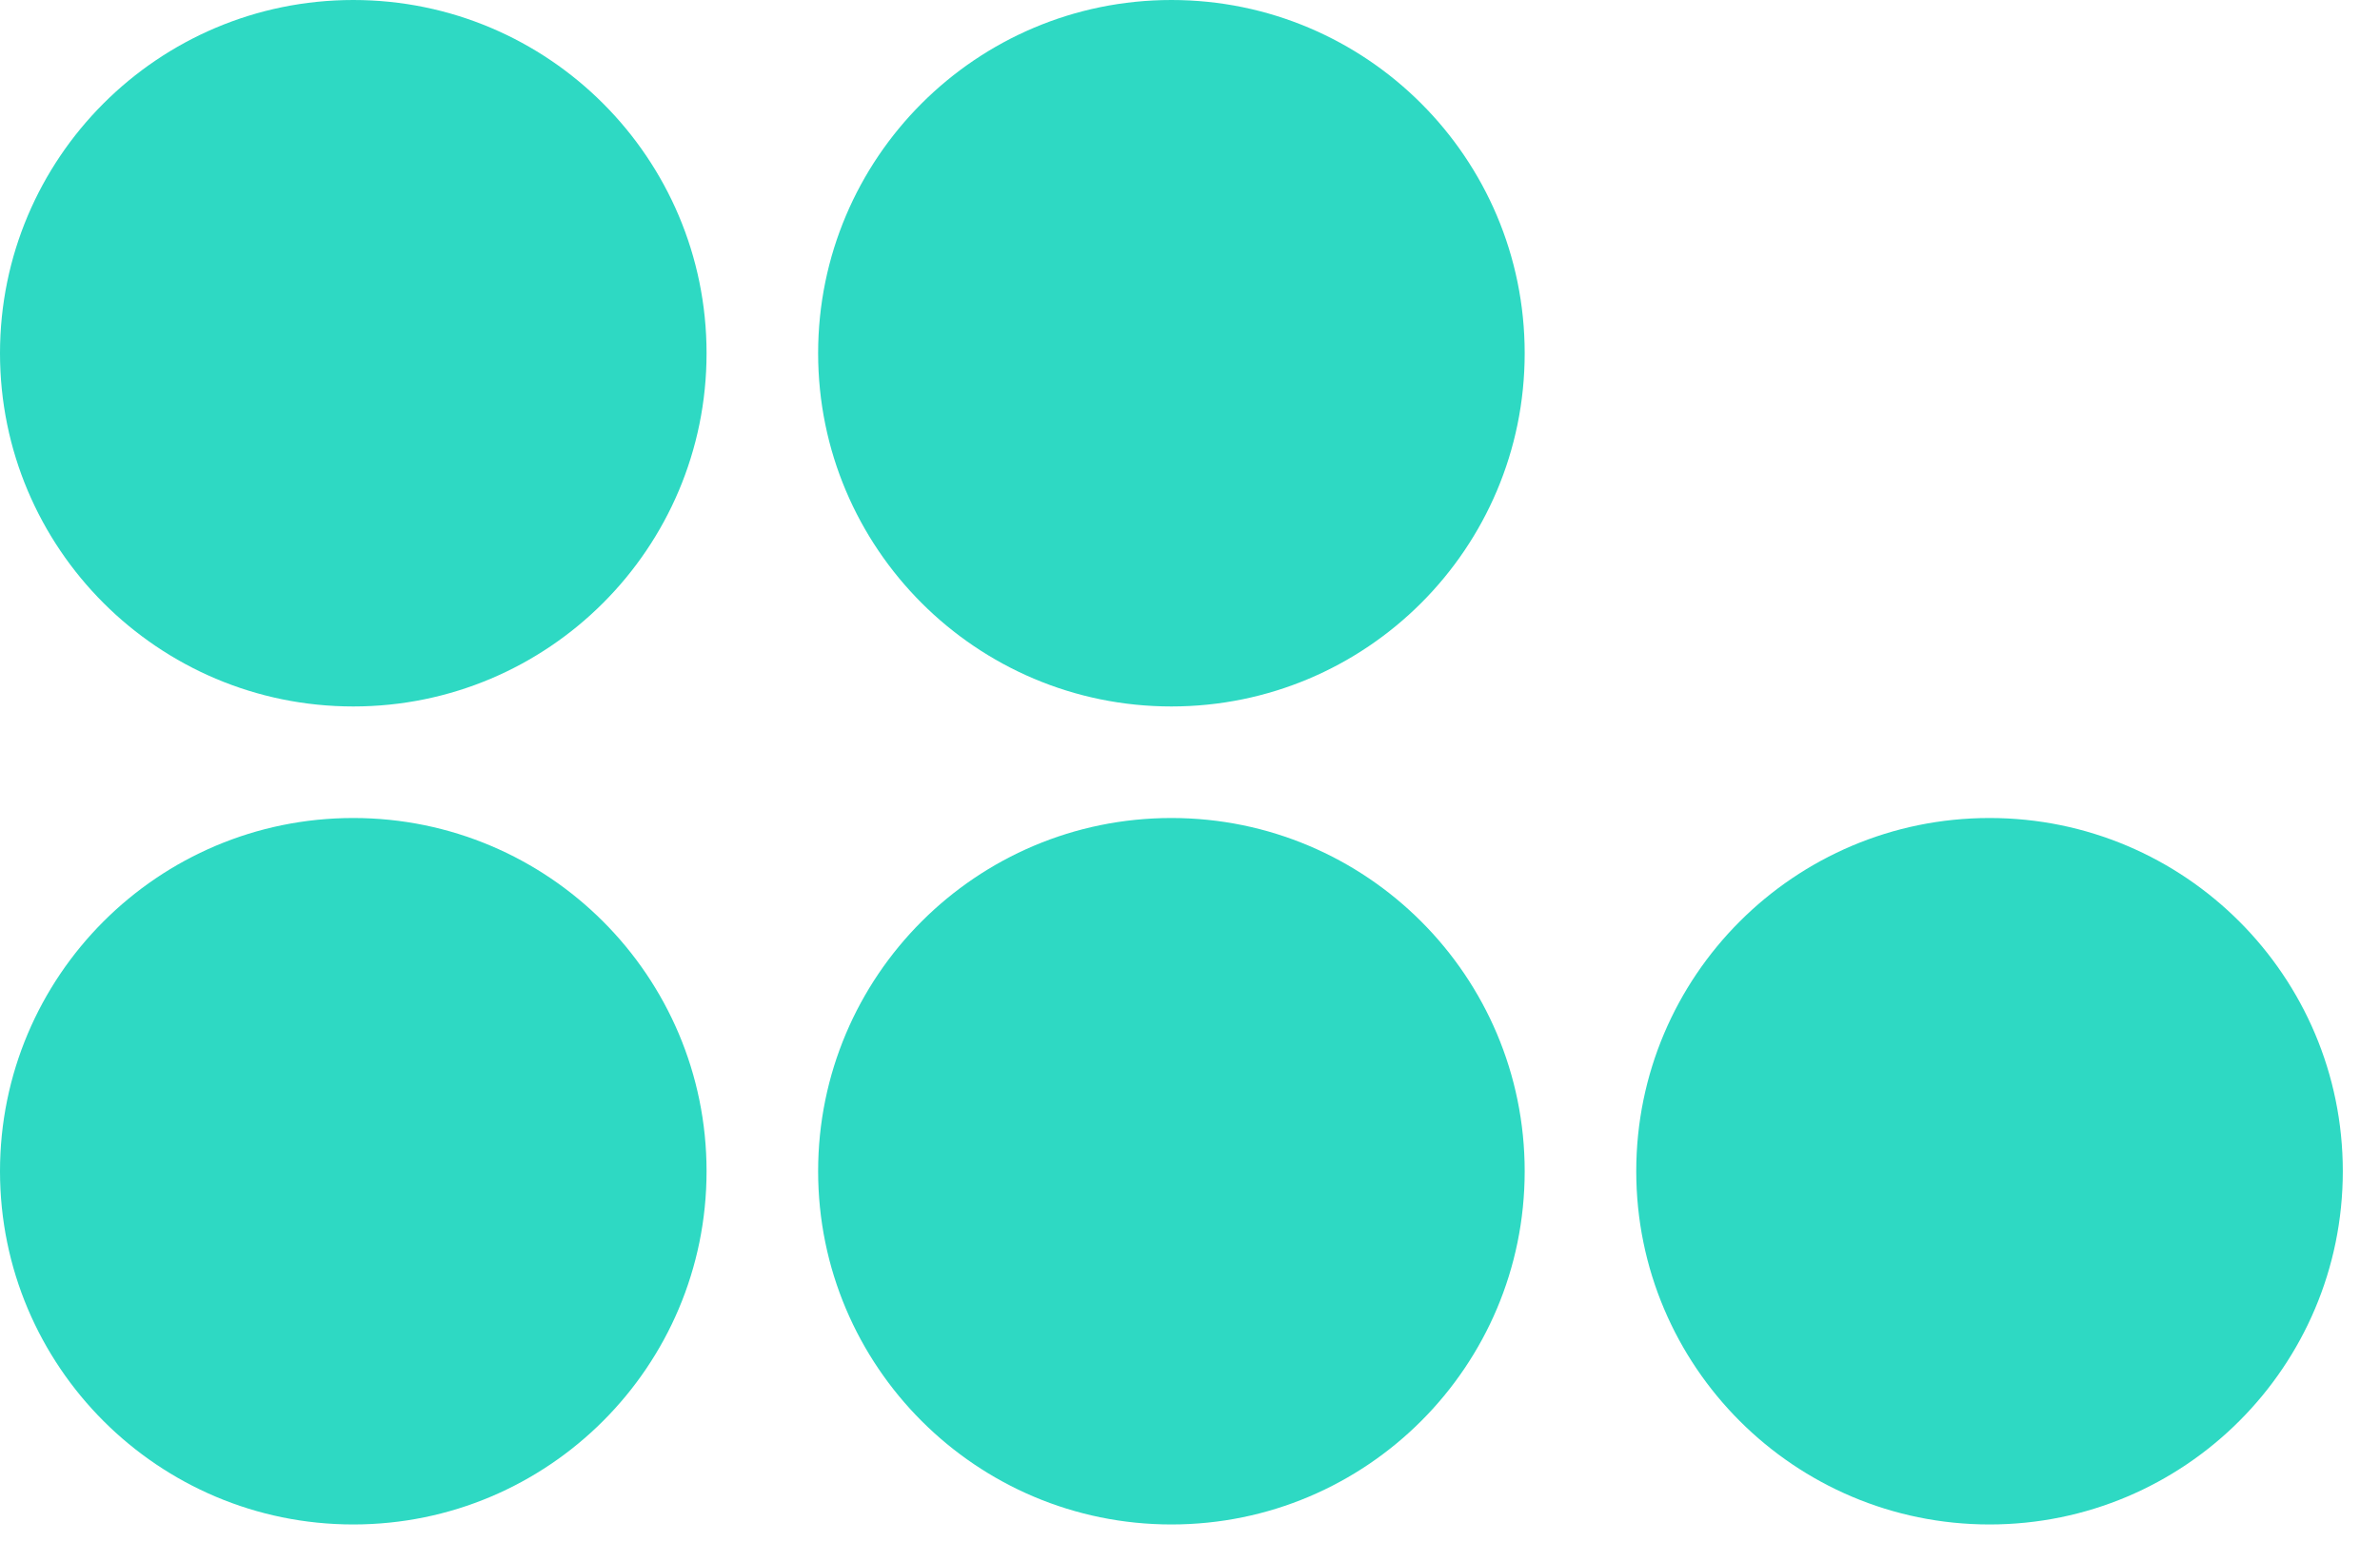 <?xml version="1.0" encoding="UTF-8"?> <svg xmlns="http://www.w3.org/2000/svg" width="32" height="21" viewBox="0 0 32 21" fill="none"> <path fill-rule="evenodd" clip-rule="evenodd" d="M0 4.75C0 2.127 2.127 0 4.75 0C7.373 0 9.5 2.127 9.5 4.75C9.5 7.373 7.373 9.5 4.75 9.5C2.127 9.5 0 7.373 0 4.75Z" fill="#2ED9C3"></path> <path fill-rule="evenodd" clip-rule="evenodd" d="M20.5 4.75C20.5 2.127 18.373 0 15.75 0C13.127 0 11 2.127 11 4.75C11 7.373 13.127 9.5 15.75 9.5C18.373 9.5 20.5 7.373 20.5 4.75Z" fill="#2ED9C3"></path> <path fill-rule="evenodd" clip-rule="evenodd" d="M9.5 15.75C9.5 13.127 7.373 11 4.75 11C2.127 11 0 13.127 0 15.75C0 18.373 2.127 20.5 4.75 20.5C7.373 20.5 9.5 18.373 9.5 15.75Z" fill="#2ED9C3"></path> <path fill-rule="evenodd" clip-rule="evenodd" d="M11 15.75C11 13.127 13.127 11 15.75 11C18.373 11 20.5 13.127 20.5 15.75C20.5 18.373 18.373 20.5 15.75 20.5C13.127 20.5 11 18.373 11 15.75Z" fill="#2ED9C3"></path> <path fill-rule="evenodd" clip-rule="evenodd" d="M22 15.75C22 13.127 24.127 11 26.75 11C29.373 11 31.5 13.127 31.5 15.75C31.5 18.373 29.373 20.5 26.75 20.5C24.127 20.5 22 18.373 22 15.75Z" fill="#2ED9C3"></path> </svg> 